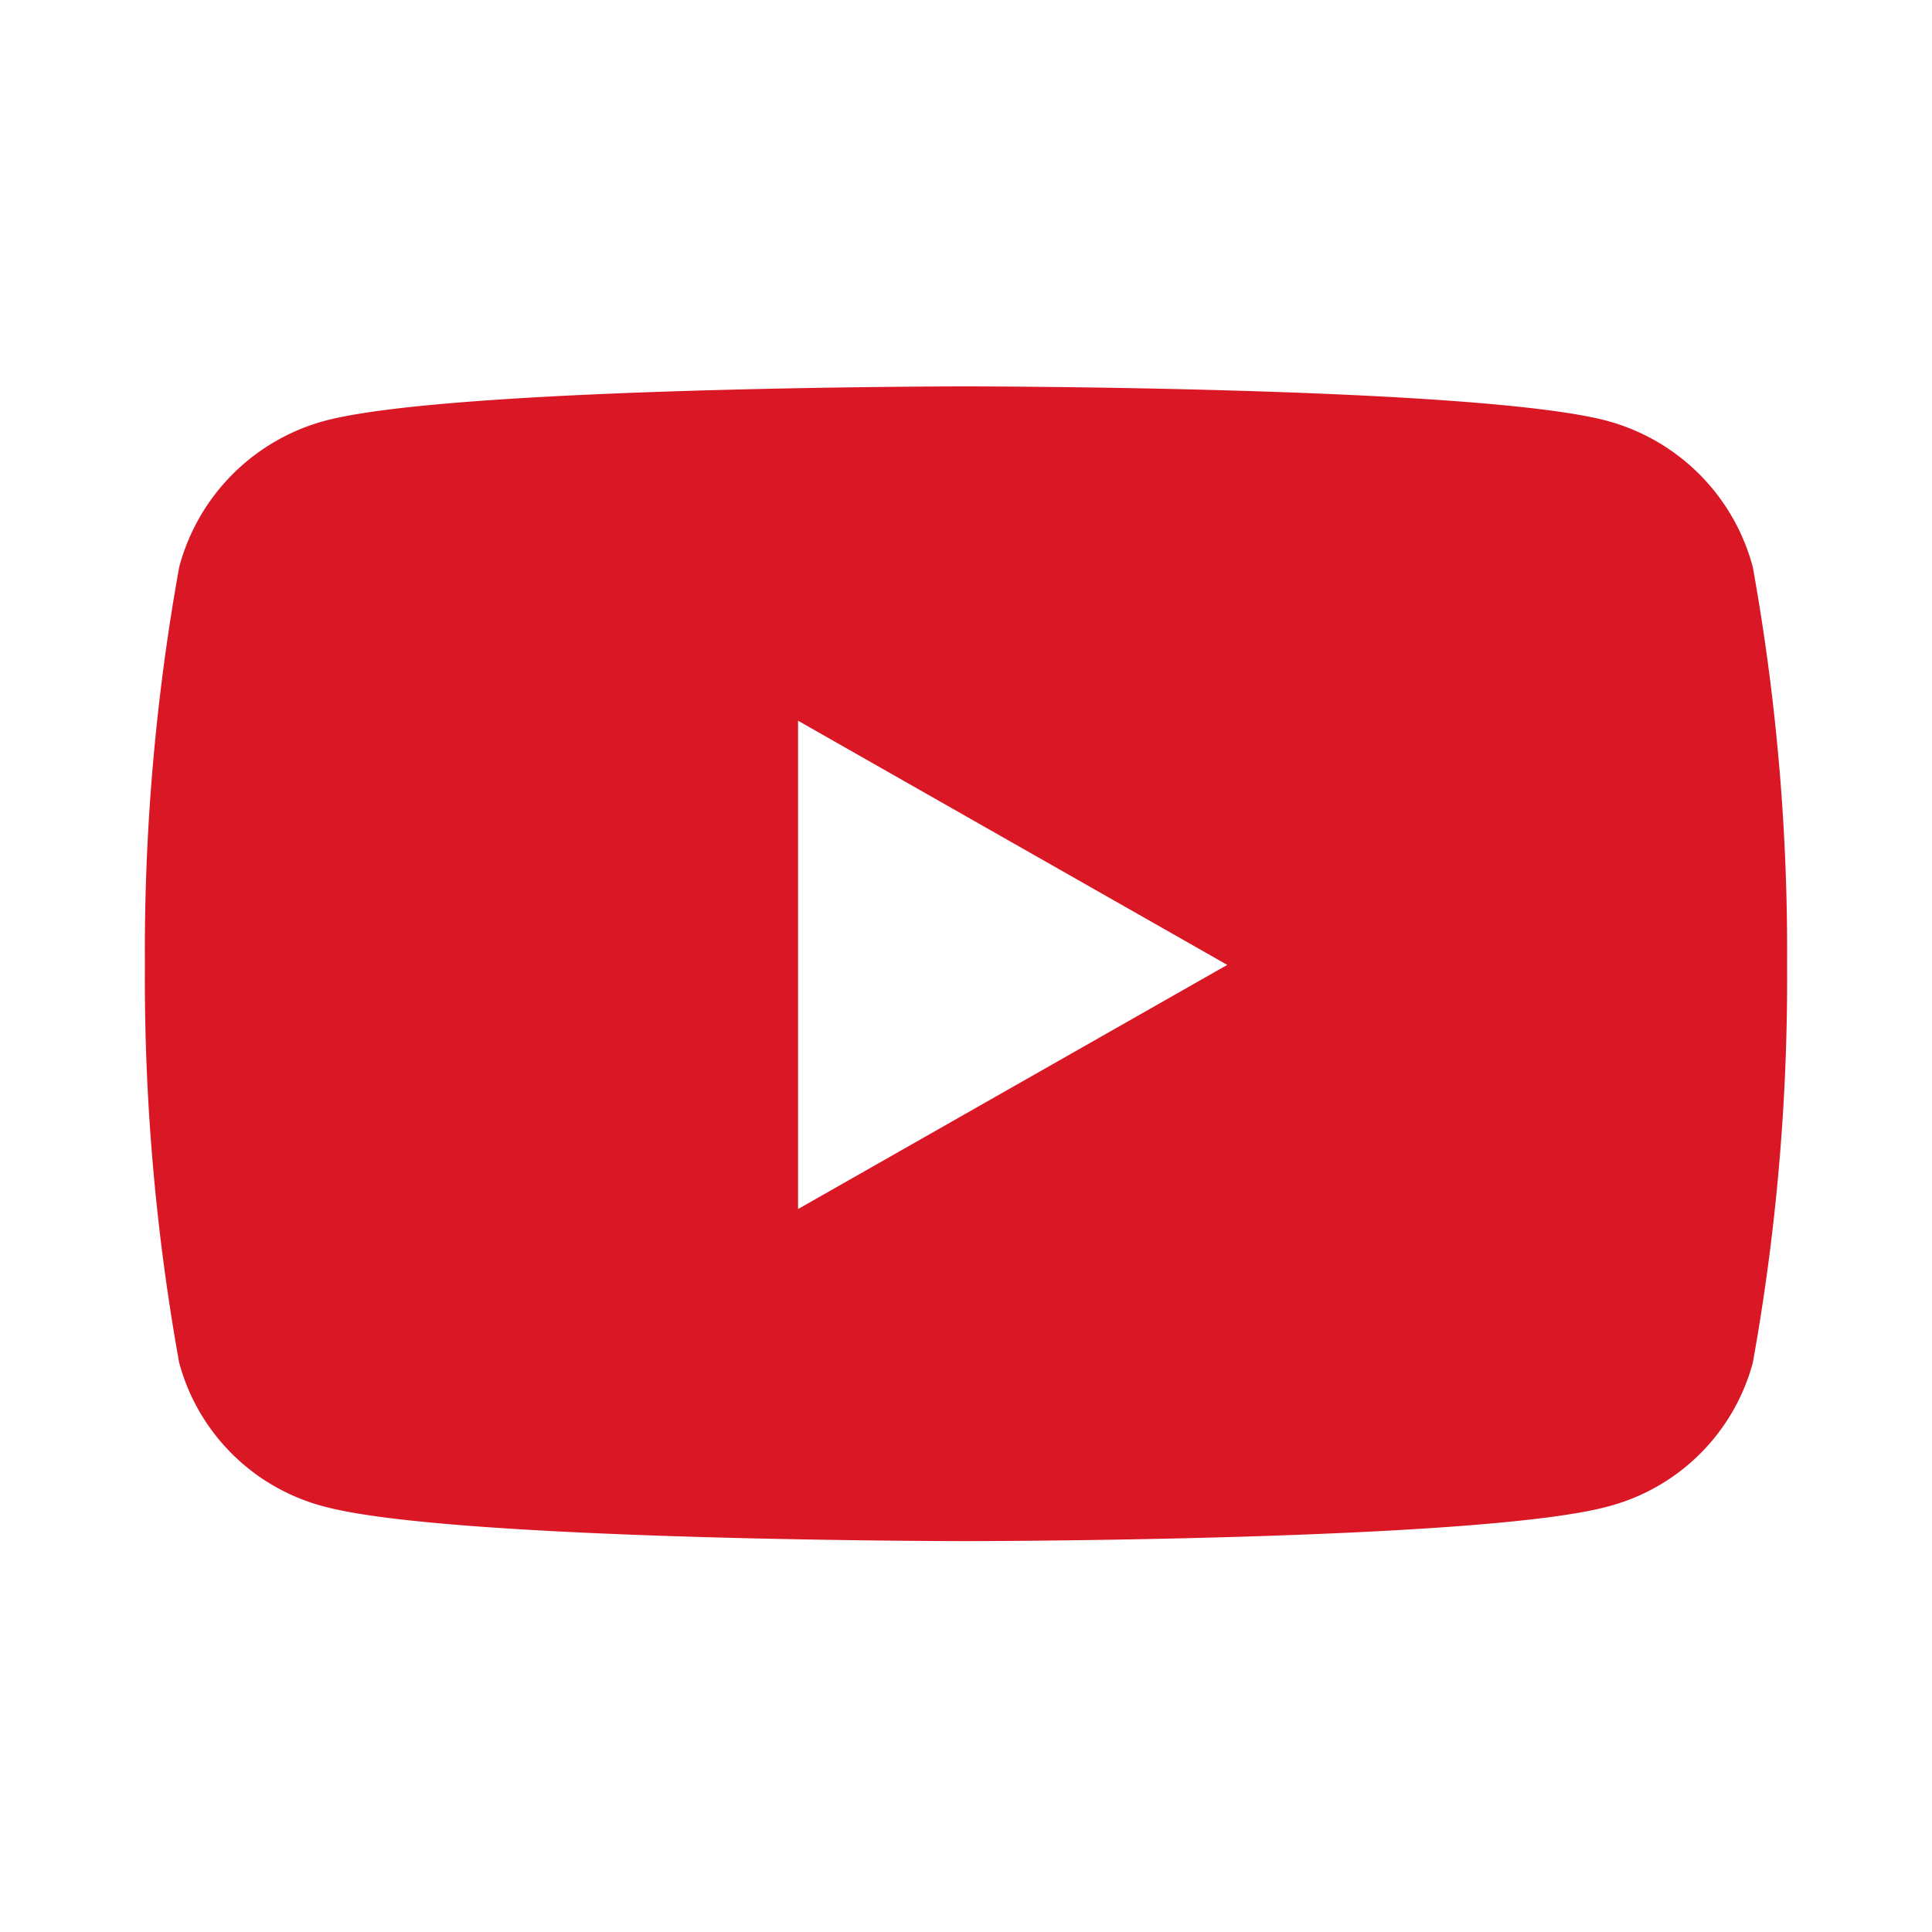 <svg xmlns="http://www.w3.org/2000/svg" width="40" height="40" viewBox="0 0 40 40"><g transform="translate(-2298 -3040)"><rect width="40" height="40" transform="translate(2298 3040)" fill="none"/><path d="M34.34,8.241a4.272,4.272,0,0,0-3.006-3.025C28.682,4.5,18.05,4.5,18.05,4.5s-10.632,0-13.284.715A4.272,4.272,0,0,0,1.76,8.241a44.816,44.816,0,0,0-.71,8.237,44.816,44.816,0,0,0,.71,8.237,4.209,4.209,0,0,0,3.006,2.977c2.652.715,13.284.715,13.284.715s10.632,0,13.284-.715a4.209,4.209,0,0,0,3.006-2.977,44.817,44.817,0,0,0,.71-8.237,44.817,44.817,0,0,0-.71-8.237ZM14.573,21.533V11.422l8.886,5.055-8.886,5.055Z" transform="translate(2299.95 3043.5)" fill="#da1725"/></g></svg>